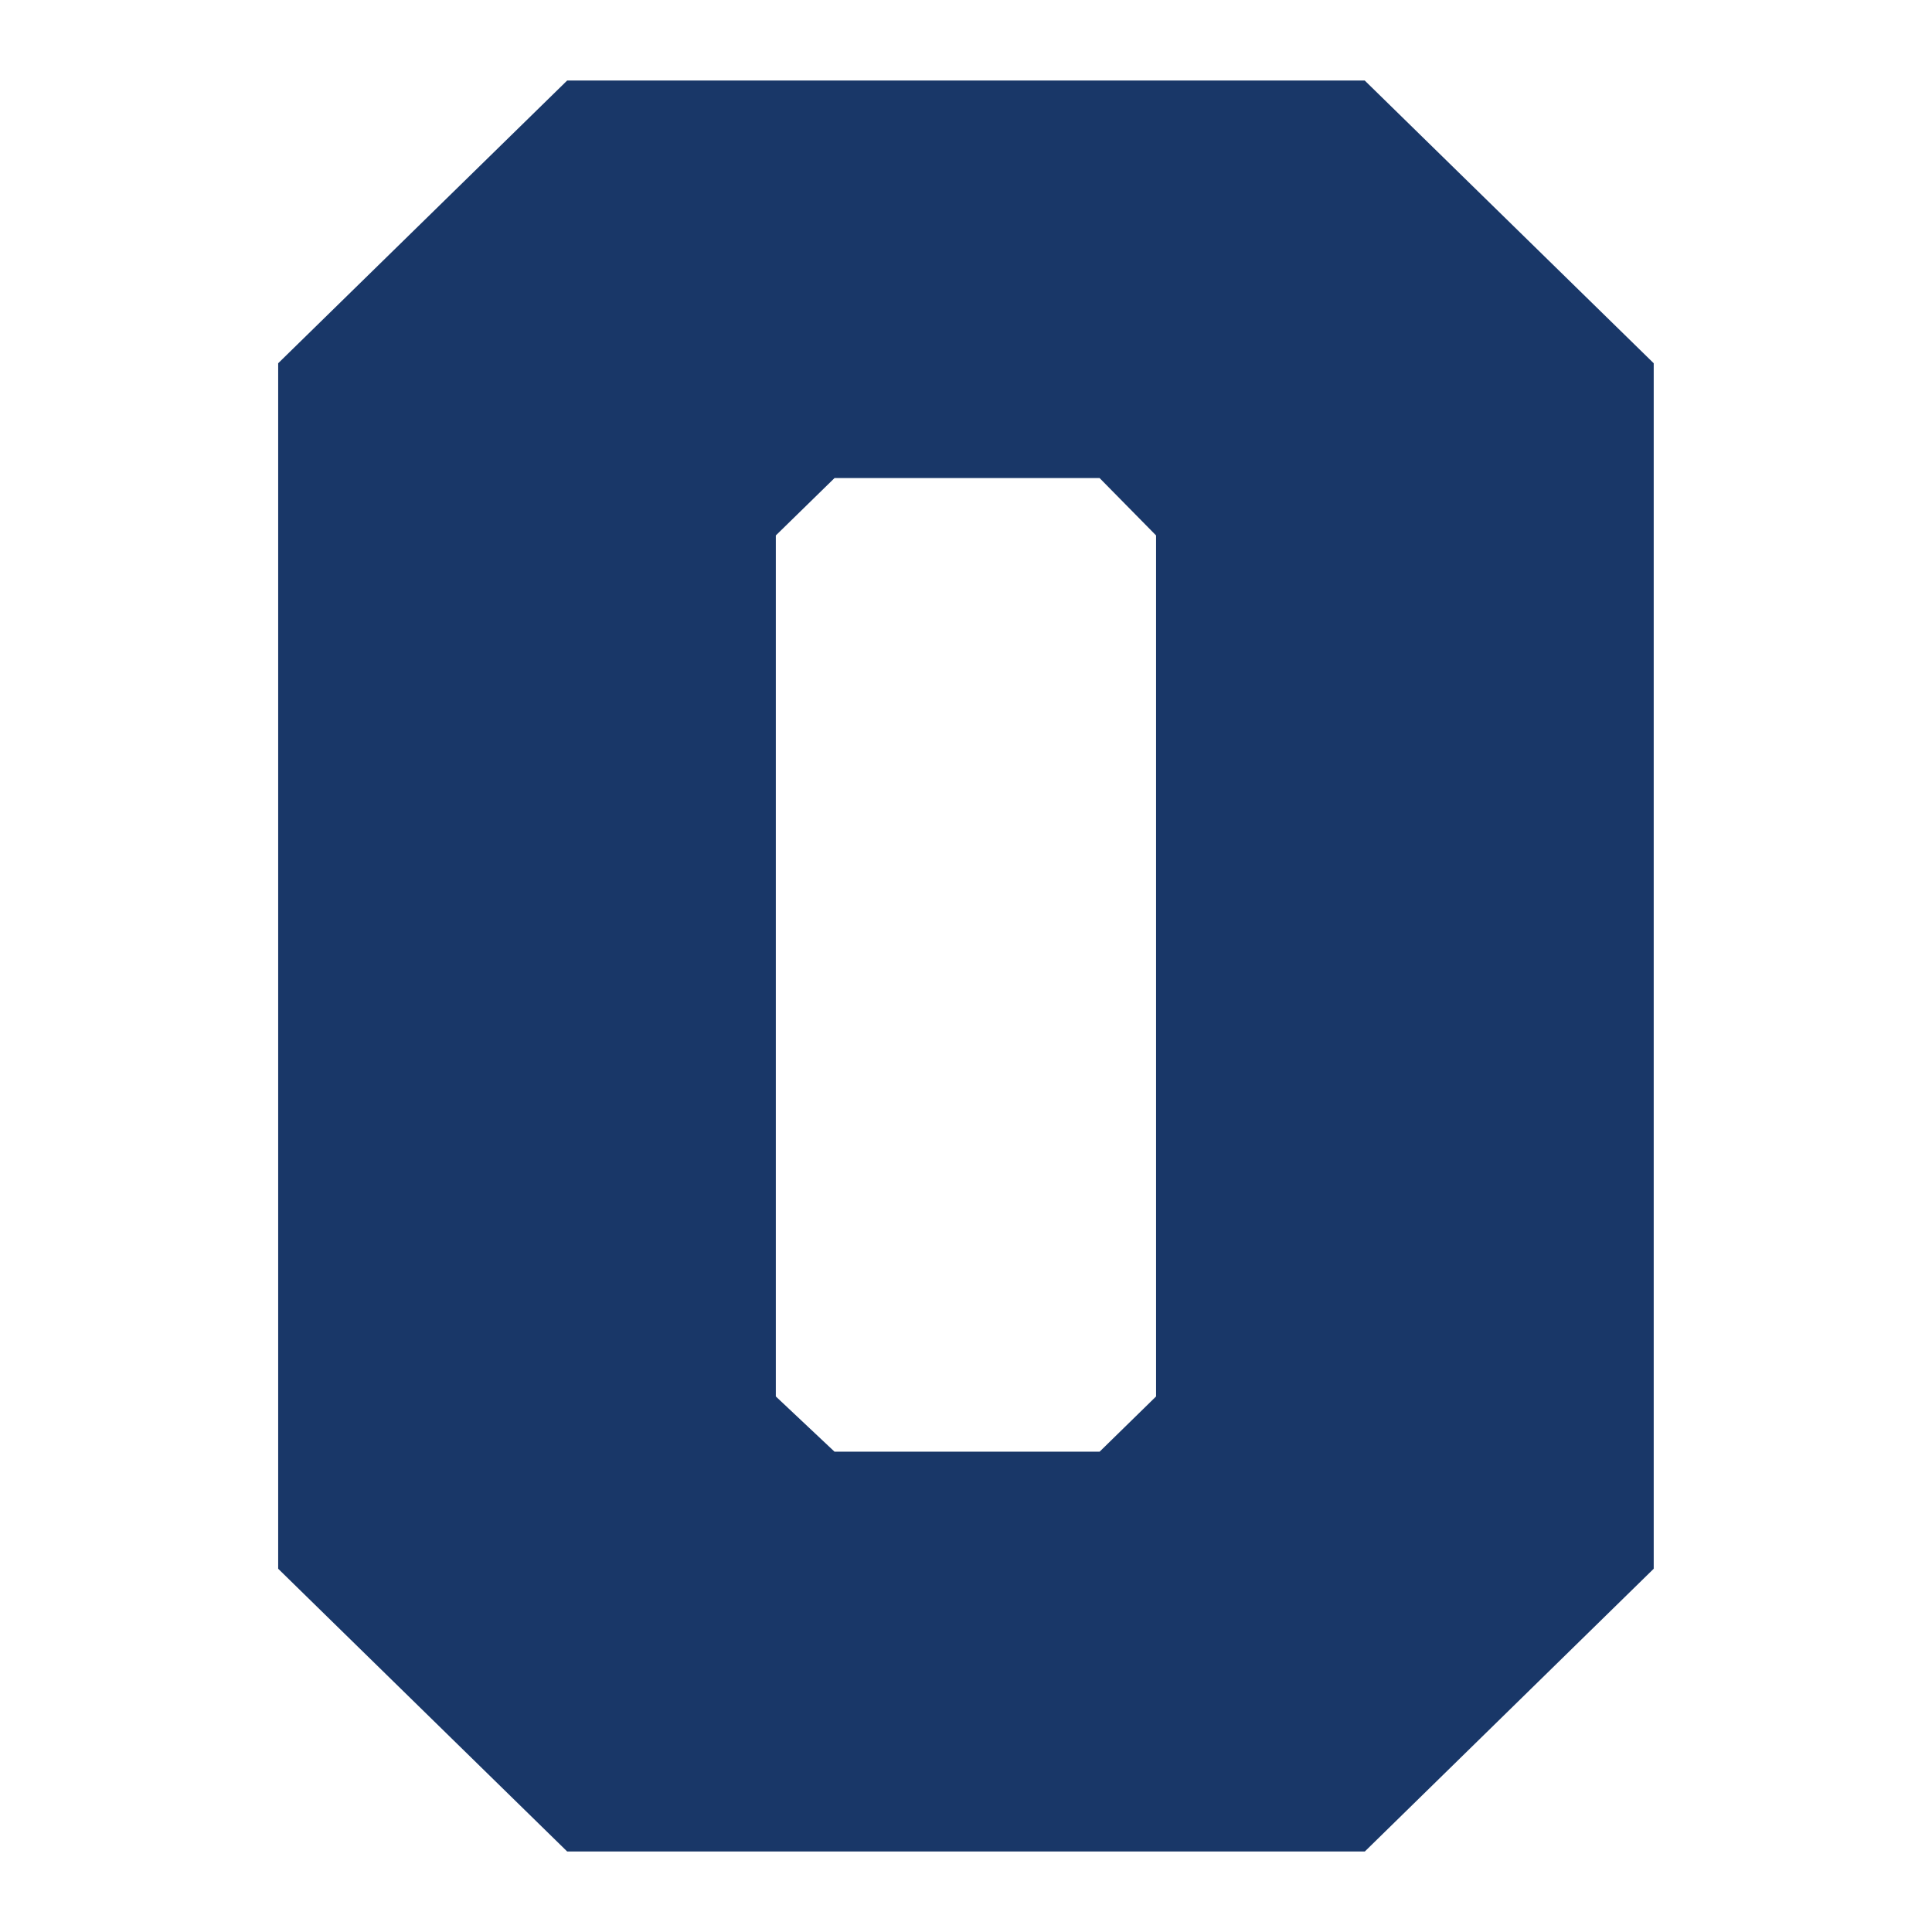 <?xml version="1.0" encoding="UTF-8"?>
<!-- Generator: Adobe Illustrator 27.8.1, SVG Export Plug-In . SVG Version: 6.00 Build 0)  -->
<svg xmlns="http://www.w3.org/2000/svg" xmlns:xlink="http://www.w3.org/1999/xlink" version="1.1" id="Layer_1" x="0px" y="0px" width="1728px" height="1728px" viewBox="0 0 1728 1728" style="enable-background:new 0 0 1728 1728;" xml:space="preserve">
<style type="text/css">
	.st0{fill:#193768;}
</style>
<path class="st0" d="M507.3,72h713.3l258.5,252.9v1078.2L1220.7,1656H507.3l-258.5-252.9V324.9L507.3,72z M983.5,427.6H746.4  l-52.5,51.3V1249l52.5,49.4h237.1l50.5-49.4V478.9L983.5,427.6z"></path>
</svg>
